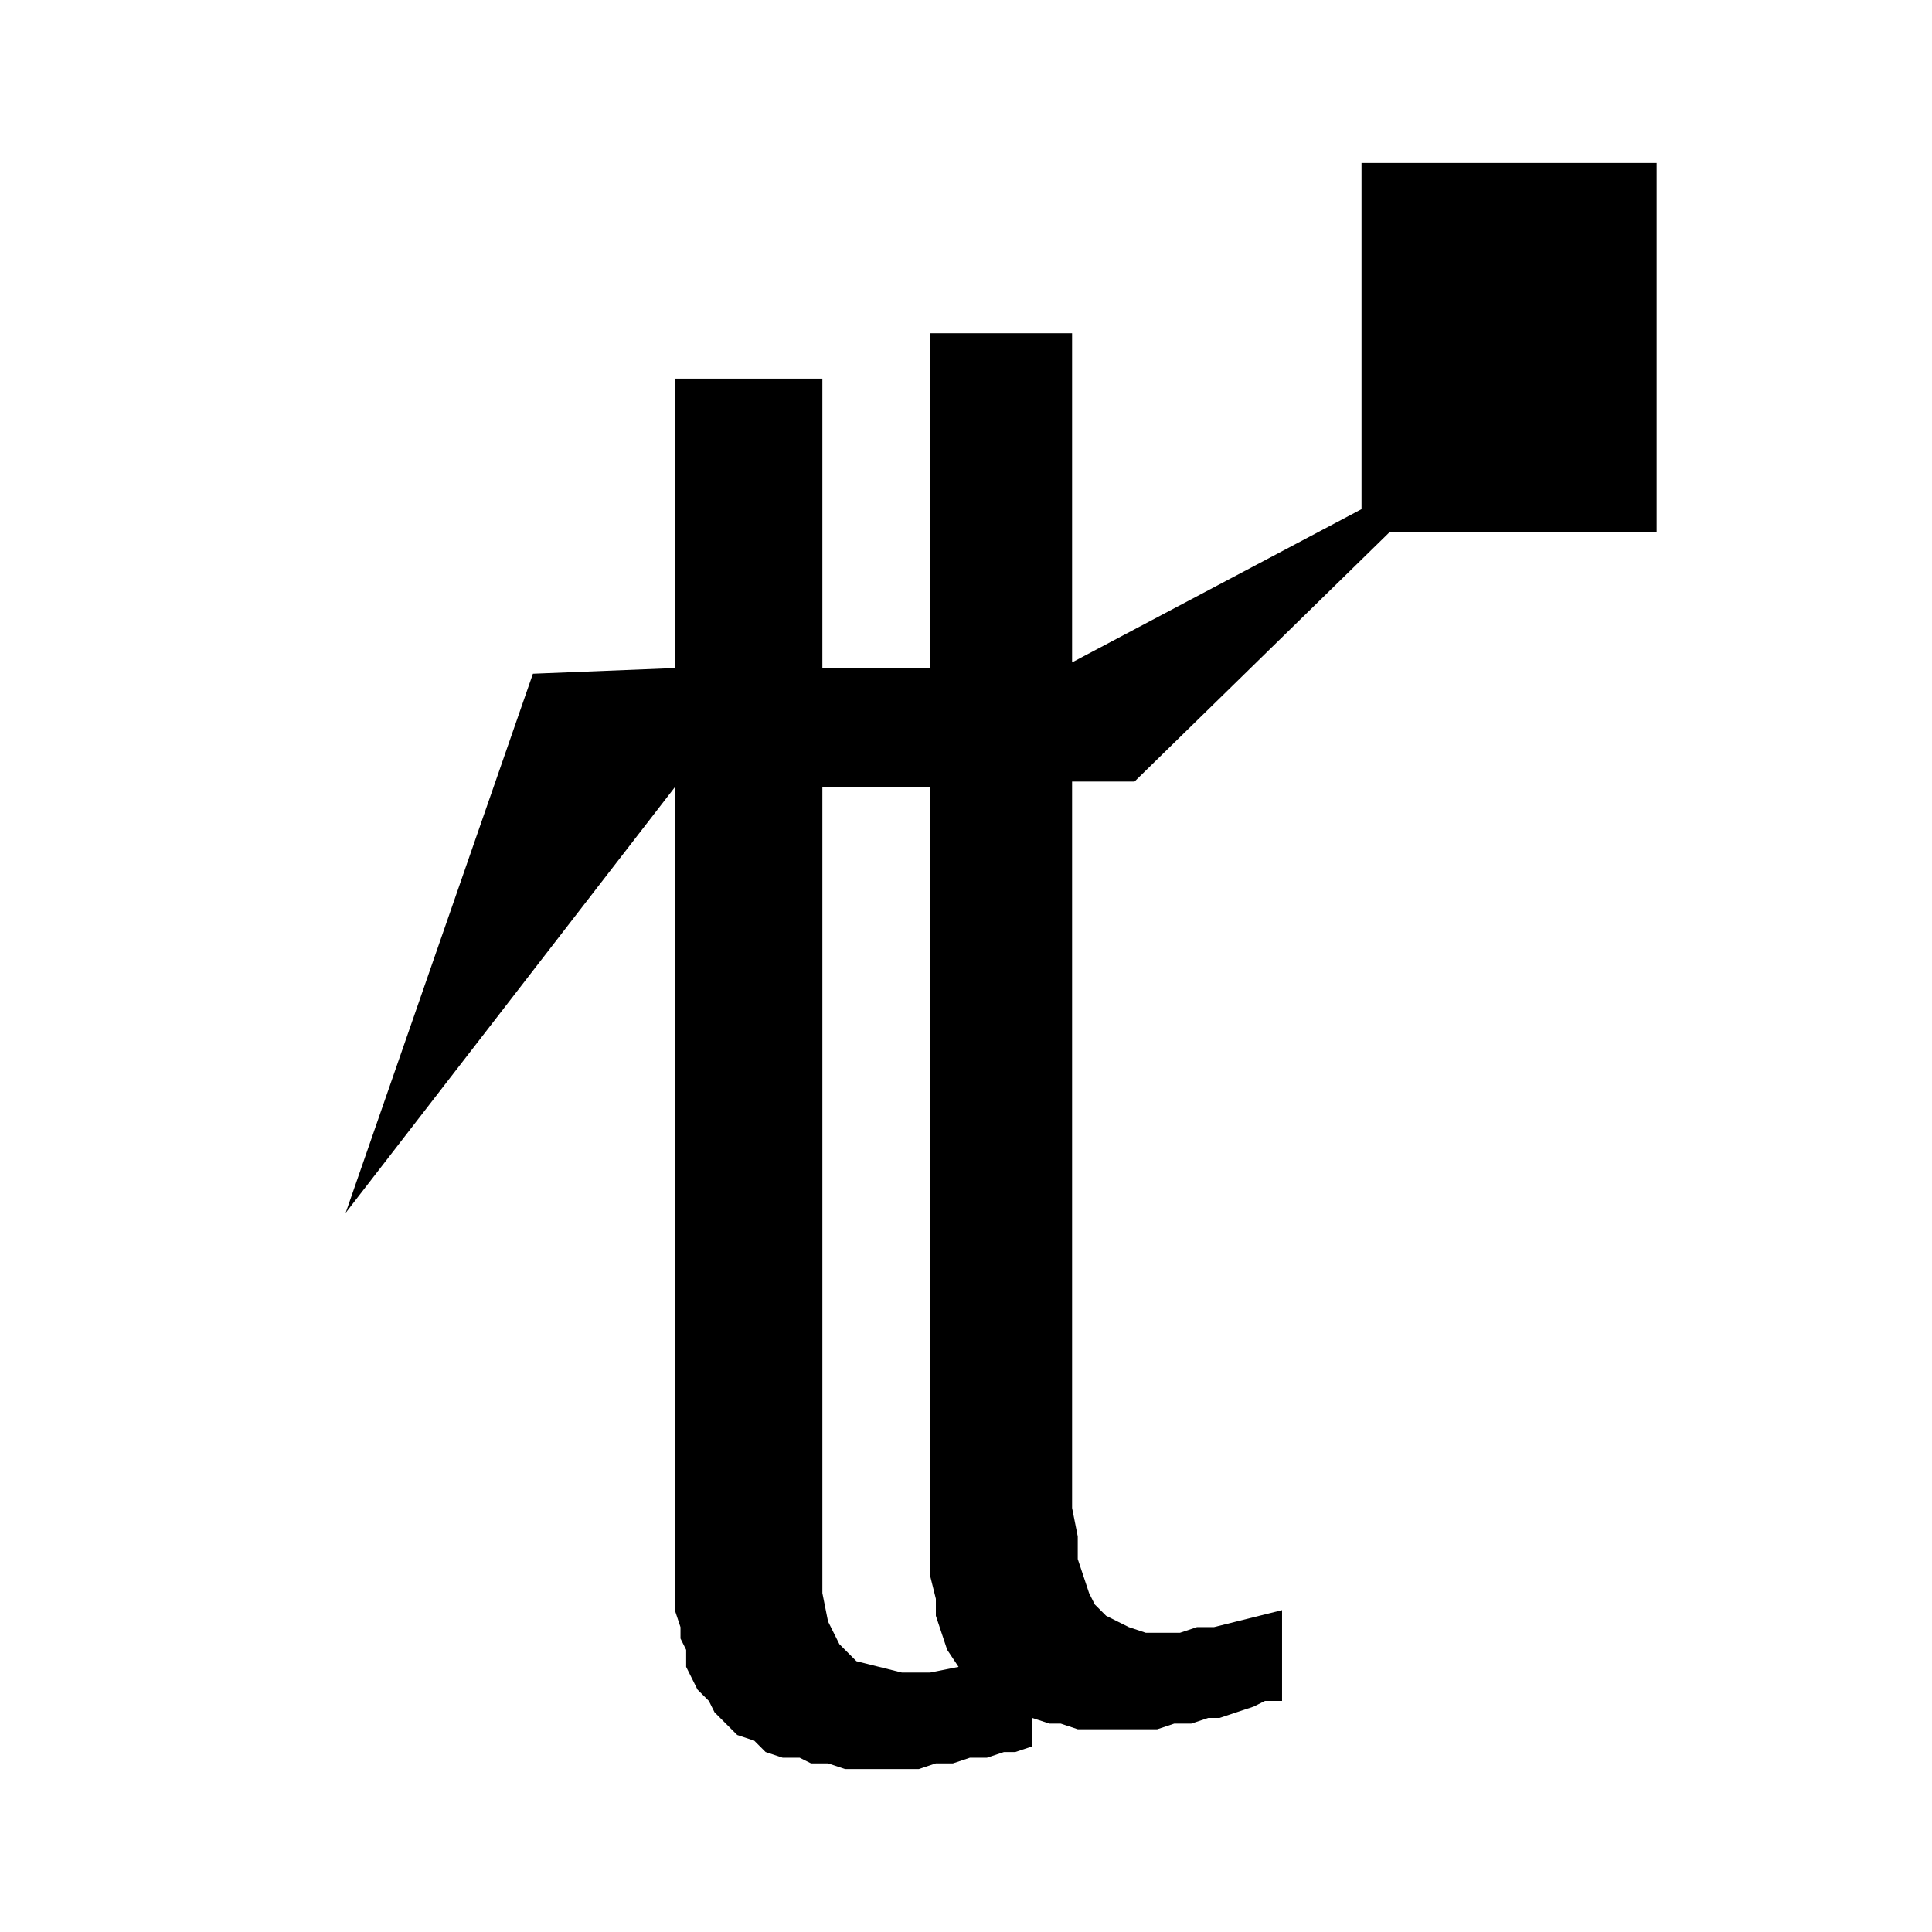 <?xml version="1.0" encoding="utf-8"?>
<!-- Generator: Adobe Illustrator 13.0.0, SVG Export Plug-In . SVG Version: 6.00 Build 14948)  -->
<!DOCTYPE svg PUBLIC "-//W3C//DTD SVG 1.0//EN" "http://www.w3.org/TR/2001/REC-SVG-20010904/DTD/svg10.dtd">
<svg version="1.0" id="Layer_1" xmlns="http://www.w3.org/2000/svg" xmlns:xlink="http://www.w3.org/1999/xlink" x="0px" y="0px"
	 width="192.756px" height="192.756px" viewBox="0 0 192.756 192.756" enable-background="new 0 0 192.756 192.756"
	 xml:space="preserve">
<g>
	<polygon fill-rule="evenodd" clip-rule="evenodd" fill="#FFFFFF" points="0,0 192.756,0 192.756,192.756 0,192.756 0,0 	"/>
	<path fill-rule="evenodd" clip-rule="evenodd" d="M92.806,78.542H82.048l0,0v0.566v1.133v1.698v1.699v1.699v2.265v2.832v2.831
		v2.832v3.397v3.397v3.397v3.396v3.397v3.397v3.964v3.397v3.397v3.397v3.396v3.397v2.831v2.831v2.266v2.831v1.698v1.699v1.698v1.133
		v0.565l0,0v3.964l0.566,2.831l1.132,2.265l1.698,1.699l2.265,0.566l2.265,0.565h2.831l2.831-0.565l-1.133-1.699l-0.566-1.698
		l-0.566-1.699v-1.698l-0.566-2.265v-2.266v-2.265v-2.265V78.542L92.806,78.542z M102.998,171.402v1.132v1.133v0.566l0,0
		L101.3,174.8h-1.133l-1.699,0.566H96.77l-1.699,0.565h-1.698l-1.699,0.566h-2.265H87.71h-1.699h-1.698l-1.699-0.566h-1.699
		l-1.133-0.565h-1.698l-1.699-0.566l-1.132-1.133l-1.699-0.566l-1.133-1.132l-1.132-1.133l-0.566-1.132l-1.132-1.133l-0.566-1.133
		l-0.566-1.132v-1.699l-0.566-1.133v-1.132l-0.566-1.698v-1.133v-1.699v-1.132v-1.699V78.542l-32.841,42.467L53.17,67.217
		l14.156-0.566V37.774h14.722v28.877h10.758V33.244h14.156v32.841l28.877-15.288v-34.54h29.443v36.805H138.67l-25.48,24.914h-6.228
		l0,0v0.566v1.132v1.133v1.698v2.265v1.699V89.3v2.265v2.831v3.398v2.83v3.397v3.397v3.397v3.397v3.397v3.397v3.396v3.397v2.832
		v3.396v2.832v2.265v2.831v2.265v1.699v1.698v1.132v1.133v0.566l0,0l0.565,2.831v2.265l0.566,1.699l0.566,1.698l0.566,1.133
		l1.133,1.132l1.132,0.566l1.133,0.566l1.698,0.566h1.699h1.698l1.699-0.566h1.698l2.265-0.566l2.266-0.566l2.265-0.565v9.06h-1.699
		l-1.132,0.565l-1.699,0.566l-1.698,0.566h-1.133l-1.698,0.566h-1.699l-1.698,0.565h-1.699h-1.698h-1.698h-1.133h-1.699
		l-1.698-0.565h-1.132L102.998,171.402L102.998,171.402z"/>
</g>
</svg>
